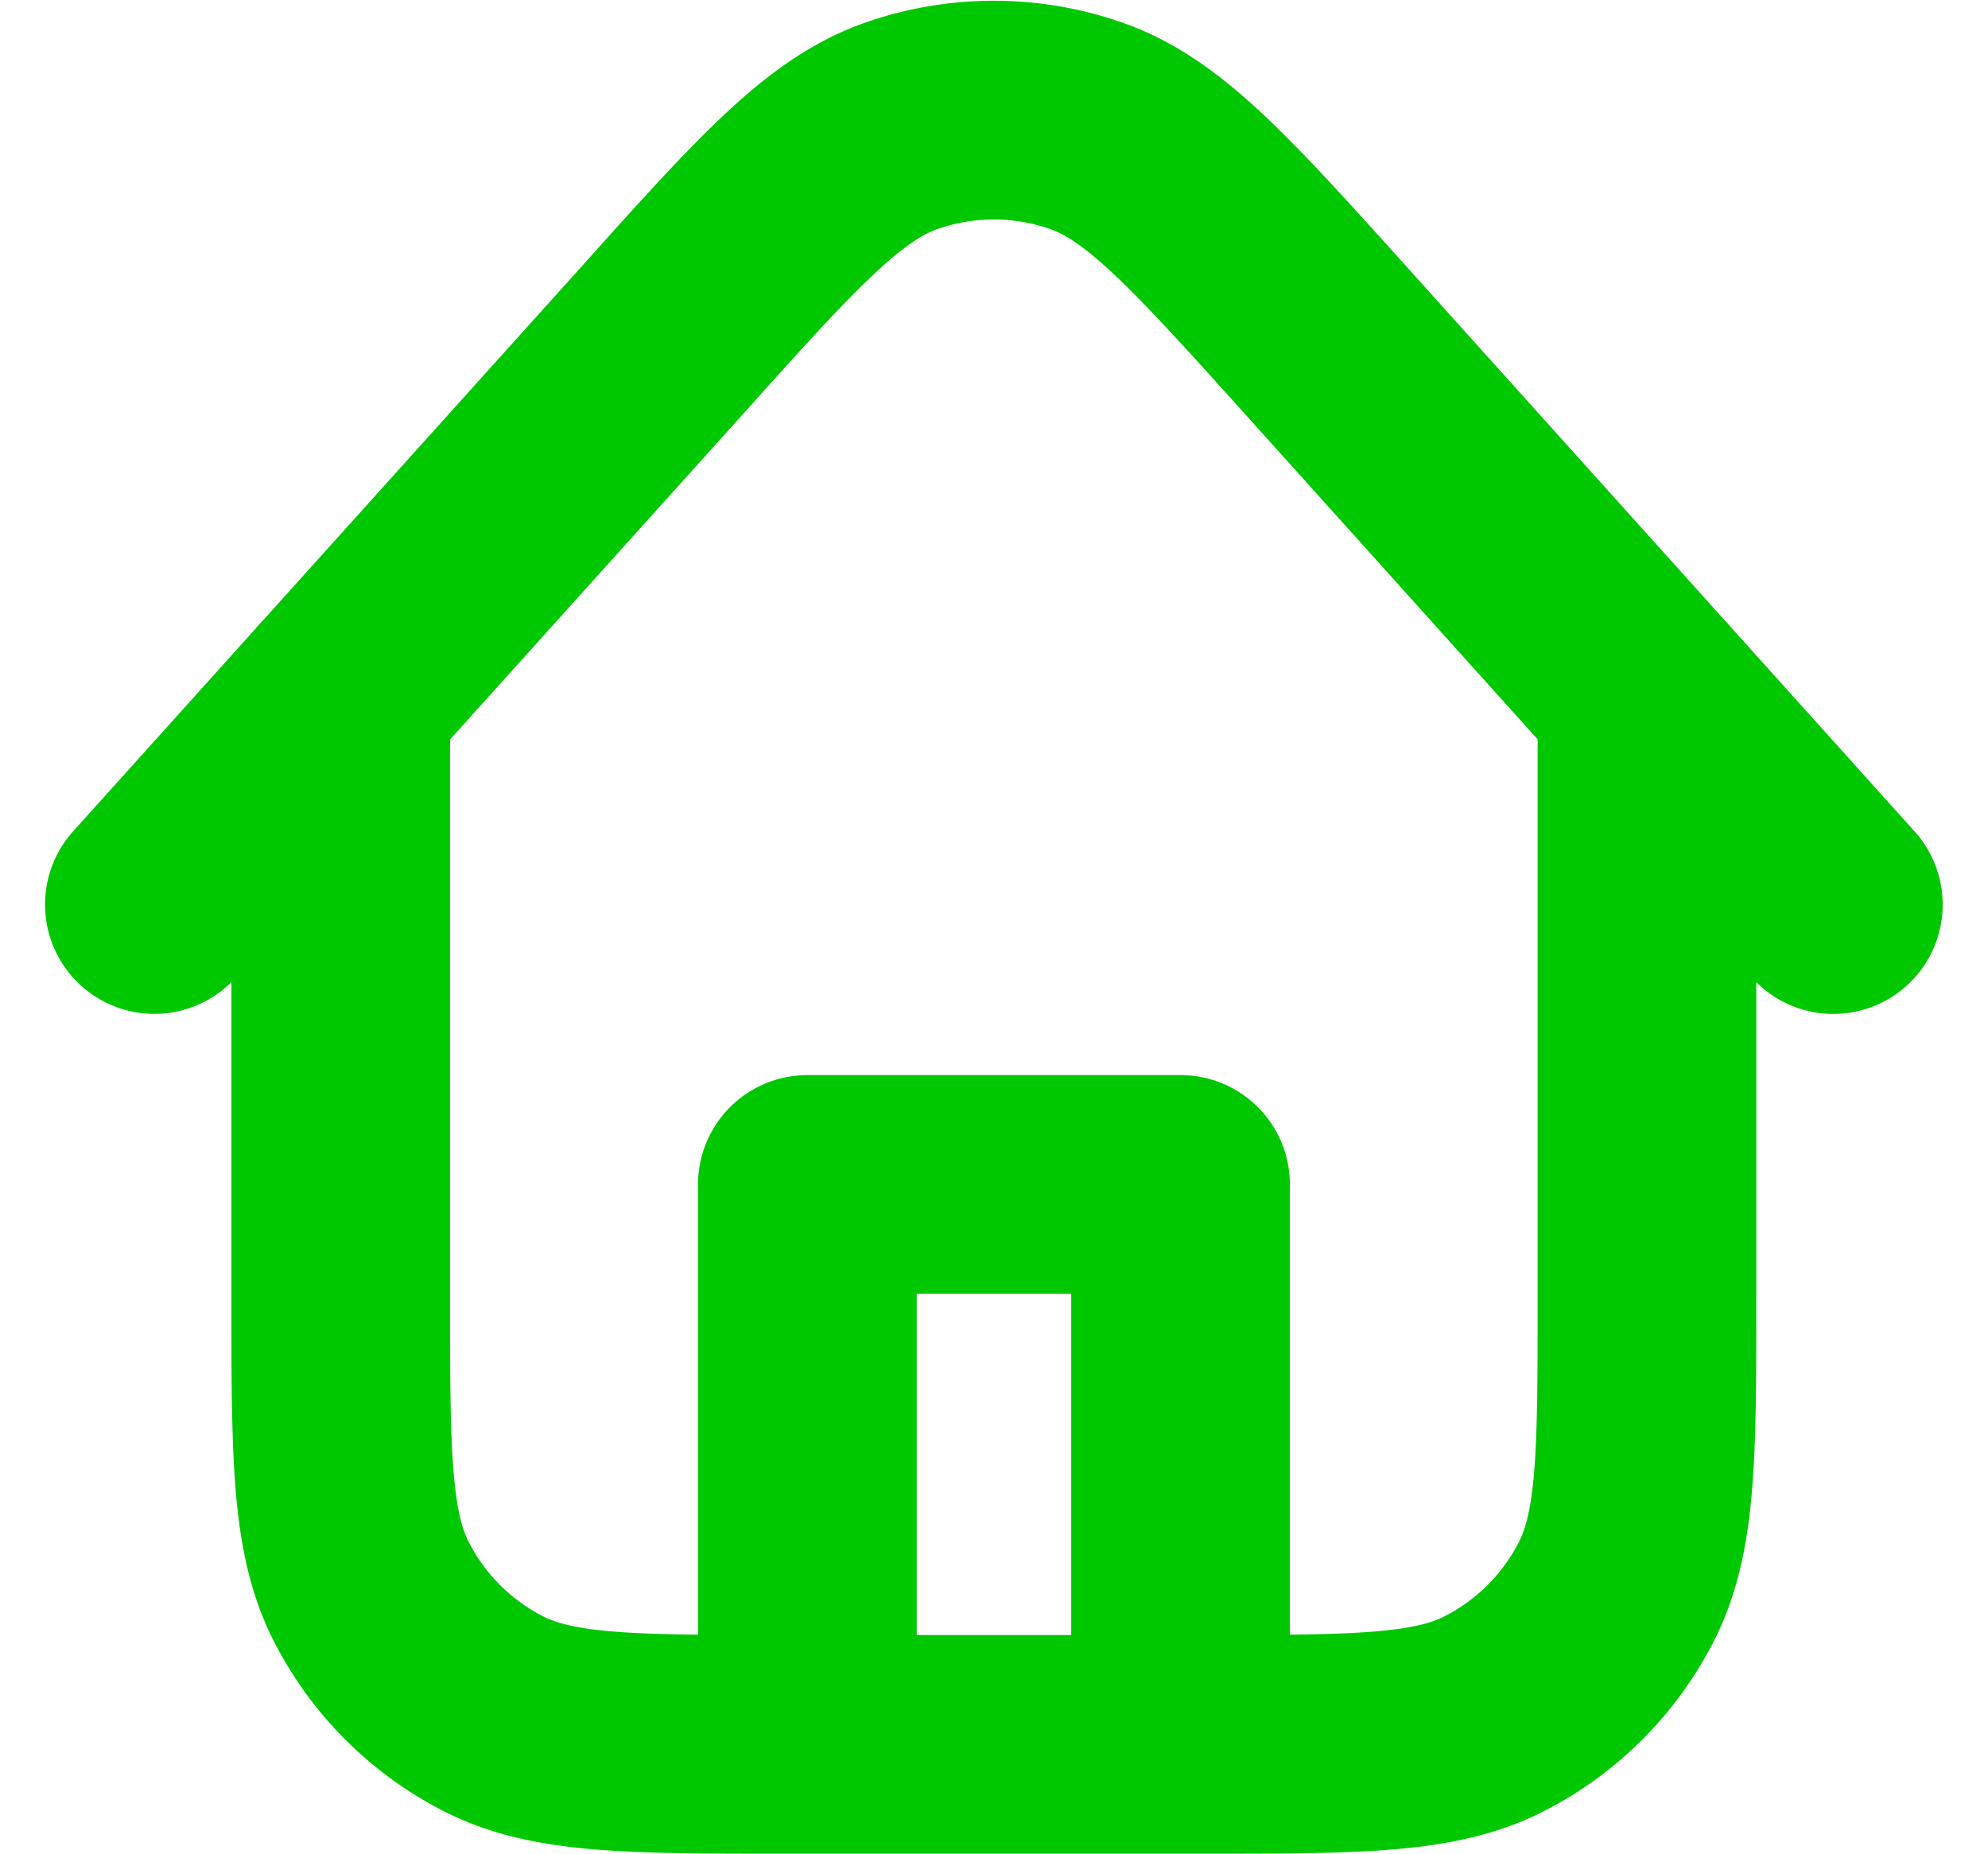 <svg xmlns="http://www.w3.org/2000/svg" width="27.275" height="25.427" viewBox="0 0 27.275 25.427">
  <path id="house-floor-svgrepo-com" d="M17.079,25.9V18.223h-5.12V25.9M23.478,11.54v8.219c0,2.15,0,3.226-.419,4.047a3.839,3.839,0,0,1-1.678,1.678c-.821.419-1.9.419-4.047.419H11.7c-2.15,0-3.226,0-4.047-.419a3.84,3.84,0,0,1-1.678-1.678c-.418-.821-.418-1.9-.418-4.047v-8.22m20.478,2.845L19.084,6.658C17.5,4.9,16.712,4.023,15.78,3.7a3.84,3.84,0,0,0-2.526,0c-.931.324-1.722,1.2-3.3,2.96L3,14.383" transform="translate(-0.882 -1.976)" fill="none" stroke="#00c800" stroke-linecap="round" stroke-linejoin="round" stroke-width="3"/>
</svg>
